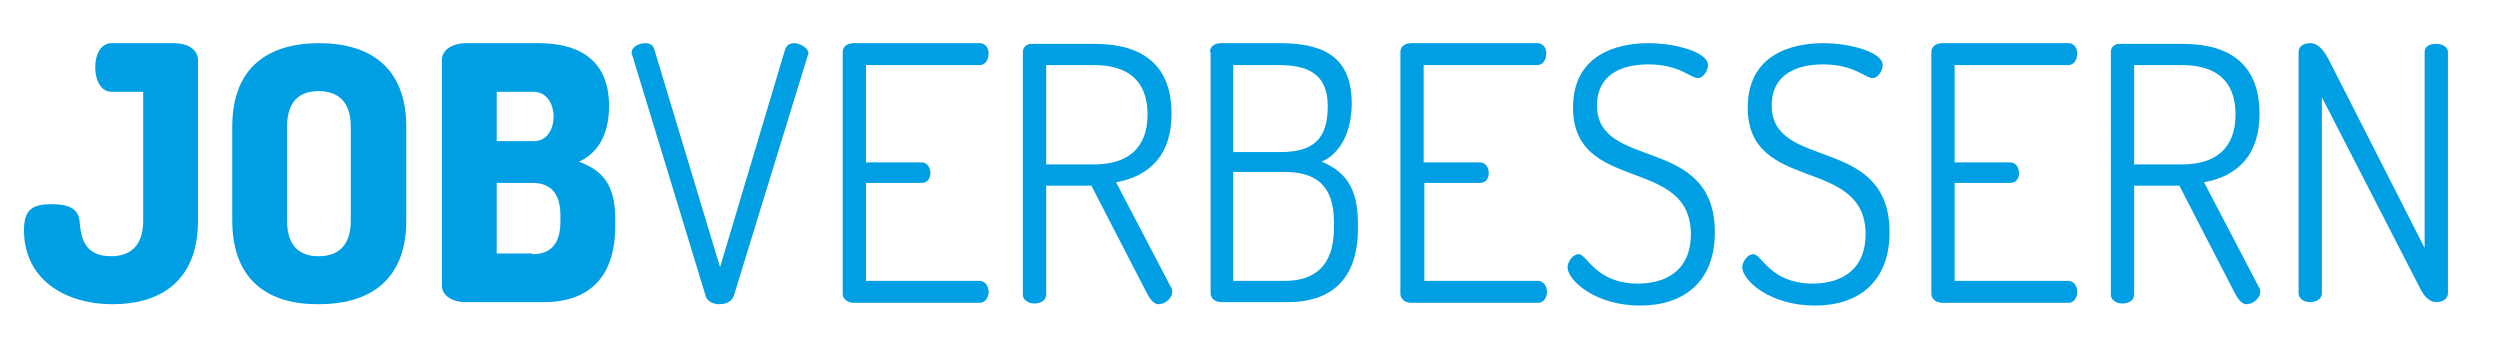 <svg xmlns="http://www.w3.org/2000/svg" xmlns:xlink="http://www.w3.org/1999/xlink" id="Ebene_1" x="0px" y="0px" viewBox="0 0 364.9 52.8" style="enable-background:new 0 0 364.9 52.8;" xml:space="preserve"><style type="text/css">	.st0{fill:#009FE3;}</style><g>	<path class="st0" d="M16.3,13.4c-1.6,0-2.4-1.7-2.4-3.6c0-1.7,0.7-3.5,2.4-3.5h9.1c1.8,0,3.5,0.8,3.5,2.5v23.4  c0,8.9-5.6,12.2-12.4,12.2c-7.4,0-13-3.9-13-10.8c0-3.1,1.3-3.8,4.1-3.8c2.1,0,3.8,0.5,4,2.4c0.2,2,0.4,5.2,4.6,5.2  c3,0,4.7-1.7,4.7-5.2V13.4H16.3z"></path>	<path class="st0" d="M33.9,32.2V18.5c0-8.9,5.5-12.2,12.7-12.2c7.1,0,12.7,3.3,12.7,12.2v13.7c0,8.9-5.6,12.2-12.7,12.2  C39.4,44.5,33.9,41.1,33.9,32.2z M51.2,18.5c0-3.6-1.8-5.2-4.7-5.2c-2.9,0-4.6,1.6-4.6,5.2v13.7c0,3.6,1.7,5.2,4.6,5.2  c2.9,0,4.7-1.6,4.7-5.2V18.5z"></path>	<path class="st0" d="M64.5,8.8c0-1.7,1.8-2.5,3.5-2.5h10.6c5.2,0,10.3,1.9,10.3,9.2c0,4.2-1.7,6.9-4.4,8.1c3.2,1.2,5.3,3.1,5.3,8.3  V33c0,8.2-4.6,11.1-10.4,11.1H68c-2.2,0-3.5-1.1-3.5-2.4V8.8z M72.5,20.6h5.4c2,0,2.9-1.8,2.9-3.6c0-1.8-1-3.6-2.9-3.6h-5.4V20.6z   M77.7,37.1c2.6,0,4.1-1.4,4.1-4.8v-0.8c0-3.5-1.6-4.8-4.1-4.8h-5.2v10.3H77.7z"></path>	<path class="st0" d="M92.3,8.1c-0.1-0.1-0.1-0.3-0.1-0.4c0-0.9,1.1-1.4,2-1.4c0.6,0,1.2,0.3,1.3,0.9l9.6,31.8l9.5-31.8  c0.2-0.6,0.7-0.9,1.3-0.9c0.9,0,2.1,0.7,2.1,1.5c0,0.1-0.1,0.2-0.1,0.3l-10.8,35.1c-0.3,0.8-1.1,1.2-2.1,1.2c-0.9,0-1.8-0.4-2-1.2  L92.3,8.1z"></path>	<path class="st0" d="M126.4,23.7h8.1c0.8,0,1.3,0.7,1.3,1.6c0,0.7-0.4,1.4-1.3,1.4h-8.1V41H143c0.8,0,1.3,0.8,1.3,1.6  c0,0.7-0.4,1.6-1.3,1.6h-18.4c-0.8,0-1.6-0.5-1.6-1.3V7.6c0-0.9,0.8-1.3,1.6-1.3H143c0.9,0,1.3,0.8,1.3,1.5c0,0.9-0.5,1.7-1.3,1.7  h-16.6V23.7z"></path>	<path class="st0" d="M149.3,7.6c0-0.7,0.5-1.2,1.3-1.2h9.2c6.1,0,11.2,2.4,11.2,10.2c0,6.4-3.6,9.2-8.1,10l8,15.3  c0.2,0.2,0.2,0.5,0.2,0.7c0,0.9-1,1.8-2,1.8c-0.8,0-1.4-1-1.8-1.8l-8-15.5h-6.6v15.9c0,0.9-0.9,1.3-1.7,1.3c-0.9,0-1.7-0.5-1.7-1.3  V7.6z M152.7,9.5V24h7c4.6,0,7.8-2.1,7.8-7.3c0-5.2-3.2-7.2-7.8-7.2H152.7z"></path>	<path class="st0" d="M176.6,7.6c0-0.9,0.8-1.3,1.6-1.3h8.5c5.8,0,10.6,1.5,10.6,8.8c0,4.3-1.8,7.4-4.4,8.5c3.2,1.3,5.3,3.6,5.3,8.9  v0.9c0,7.9-4.5,10.7-10.2,10.7h-9.7c-1,0-1.6-0.6-1.6-1.3V7.6z M180,22.2h6.8c4.8,0,7-1.8,7-6.7c0-4.8-3-6-7.2-6H180V22.2z   M187.5,41c4.5,0,7.2-2.3,7.2-7.7v-0.9c0-5.4-2.7-7.3-7.2-7.3H180V41H187.5z"></path>	<path class="st0" d="M207.9,23.7h8.1c0.8,0,1.3,0.7,1.3,1.6c0,0.7-0.4,1.4-1.3,1.4h-8.1V41h16.6c0.8,0,1.3,0.8,1.3,1.6  c0,0.7-0.4,1.6-1.3,1.6H206c-0.8,0-1.6-0.5-1.6-1.3V7.6c0-0.9,0.8-1.3,1.6-1.3h18.4c0.9,0,1.3,0.8,1.3,1.5c0,0.9-0.5,1.7-1.3,1.7  h-16.6V23.7z"></path>	<path class="st0" d="M246.8,34.2c0-11.5-17.2-5.9-17.2-18.5c0-7.6,6.2-9.4,11-9.4c3.9,0,8.7,1.3,8.7,3.2c0,0.7-0.6,1.9-1.5,1.9  c-1,0-2.7-2-7.2-2c-3.8,0-7.5,1.4-7.5,6c0,9.6,17.2,4.2,17.2,18.5c0,7.3-4.6,10.7-10.9,10.7c-6.6,0-10.6-3.7-10.6-5.6  c0-0.8,0.8-1.9,1.6-1.9c1.3,0,2.4,4.3,8.8,4.3C243.9,41.3,246.8,38.9,246.8,34.2z"></path>	<path class="st0" d="M272.3,34.2c0-11.5-17.2-5.9-17.2-18.5c0-7.6,6.2-9.4,11-9.4c3.9,0,8.7,1.3,8.7,3.2c0,0.7-0.6,1.9-1.5,1.9  c-1,0-2.7-2-7.2-2c-3.8,0-7.5,1.4-7.5,6c0,9.6,17.2,4.2,17.2,18.5c0,7.3-4.6,10.7-10.9,10.7c-6.6,0-10.6-3.7-10.6-5.6  c0-0.8,0.8-1.9,1.6-1.9c1.3,0,2.4,4.3,8.8,4.3C269.4,41.3,272.3,38.9,272.3,34.2z"></path>	<path class="st0" d="M285.3,23.7h8.1c0.8,0,1.3,0.7,1.3,1.6c0,0.7-0.4,1.4-1.3,1.4h-8.1V41h16.6c0.8,0,1.3,0.8,1.3,1.6  c0,0.7-0.4,1.6-1.3,1.6h-18.4c-0.8,0-1.6-0.5-1.6-1.3V7.6c0-0.9,0.8-1.3,1.6-1.3h18.4c0.9,0,1.3,0.8,1.3,1.5c0,0.9-0.5,1.7-1.3,1.7  h-16.6V23.7z"></path>	<path class="st0" d="M308.1,7.6c0-0.7,0.5-1.2,1.3-1.2h9.2c6.1,0,11.2,2.4,11.2,10.2c0,6.4-3.6,9.2-8.1,10l8,15.3  c0.2,0.2,0.2,0.5,0.2,0.7c0,0.9-1,1.8-2,1.8c-0.8,0-1.4-1-1.8-1.8l-8-15.5h-6.6v15.9c0,0.9-0.9,1.3-1.7,1.3c-0.9,0-1.7-0.5-1.7-1.3  V7.6z M311.5,9.5V24h7c4.6,0,7.8-2.1,7.8-7.3c0-5.2-3.2-7.2-7.8-7.2H311.5z"></path>	<path class="st0" d="M353.3,42.2l-14.4-28v28.6c0,0.9-0.9,1.3-1.7,1.3c-0.9,0-1.7-0.5-1.7-1.3V7.6c0-0.9,0.8-1.3,1.7-1.3  c1.2,0,2,1.1,2.7,2.4l14,27.5V7.6c0-0.9,0.8-1.2,1.7-1.2c0.8,0,1.7,0.4,1.7,1.2v35.2c0,0.9-0.9,1.3-1.7,1.3  C354.6,44.1,353.8,43.2,353.3,42.2z"></path></g></svg>